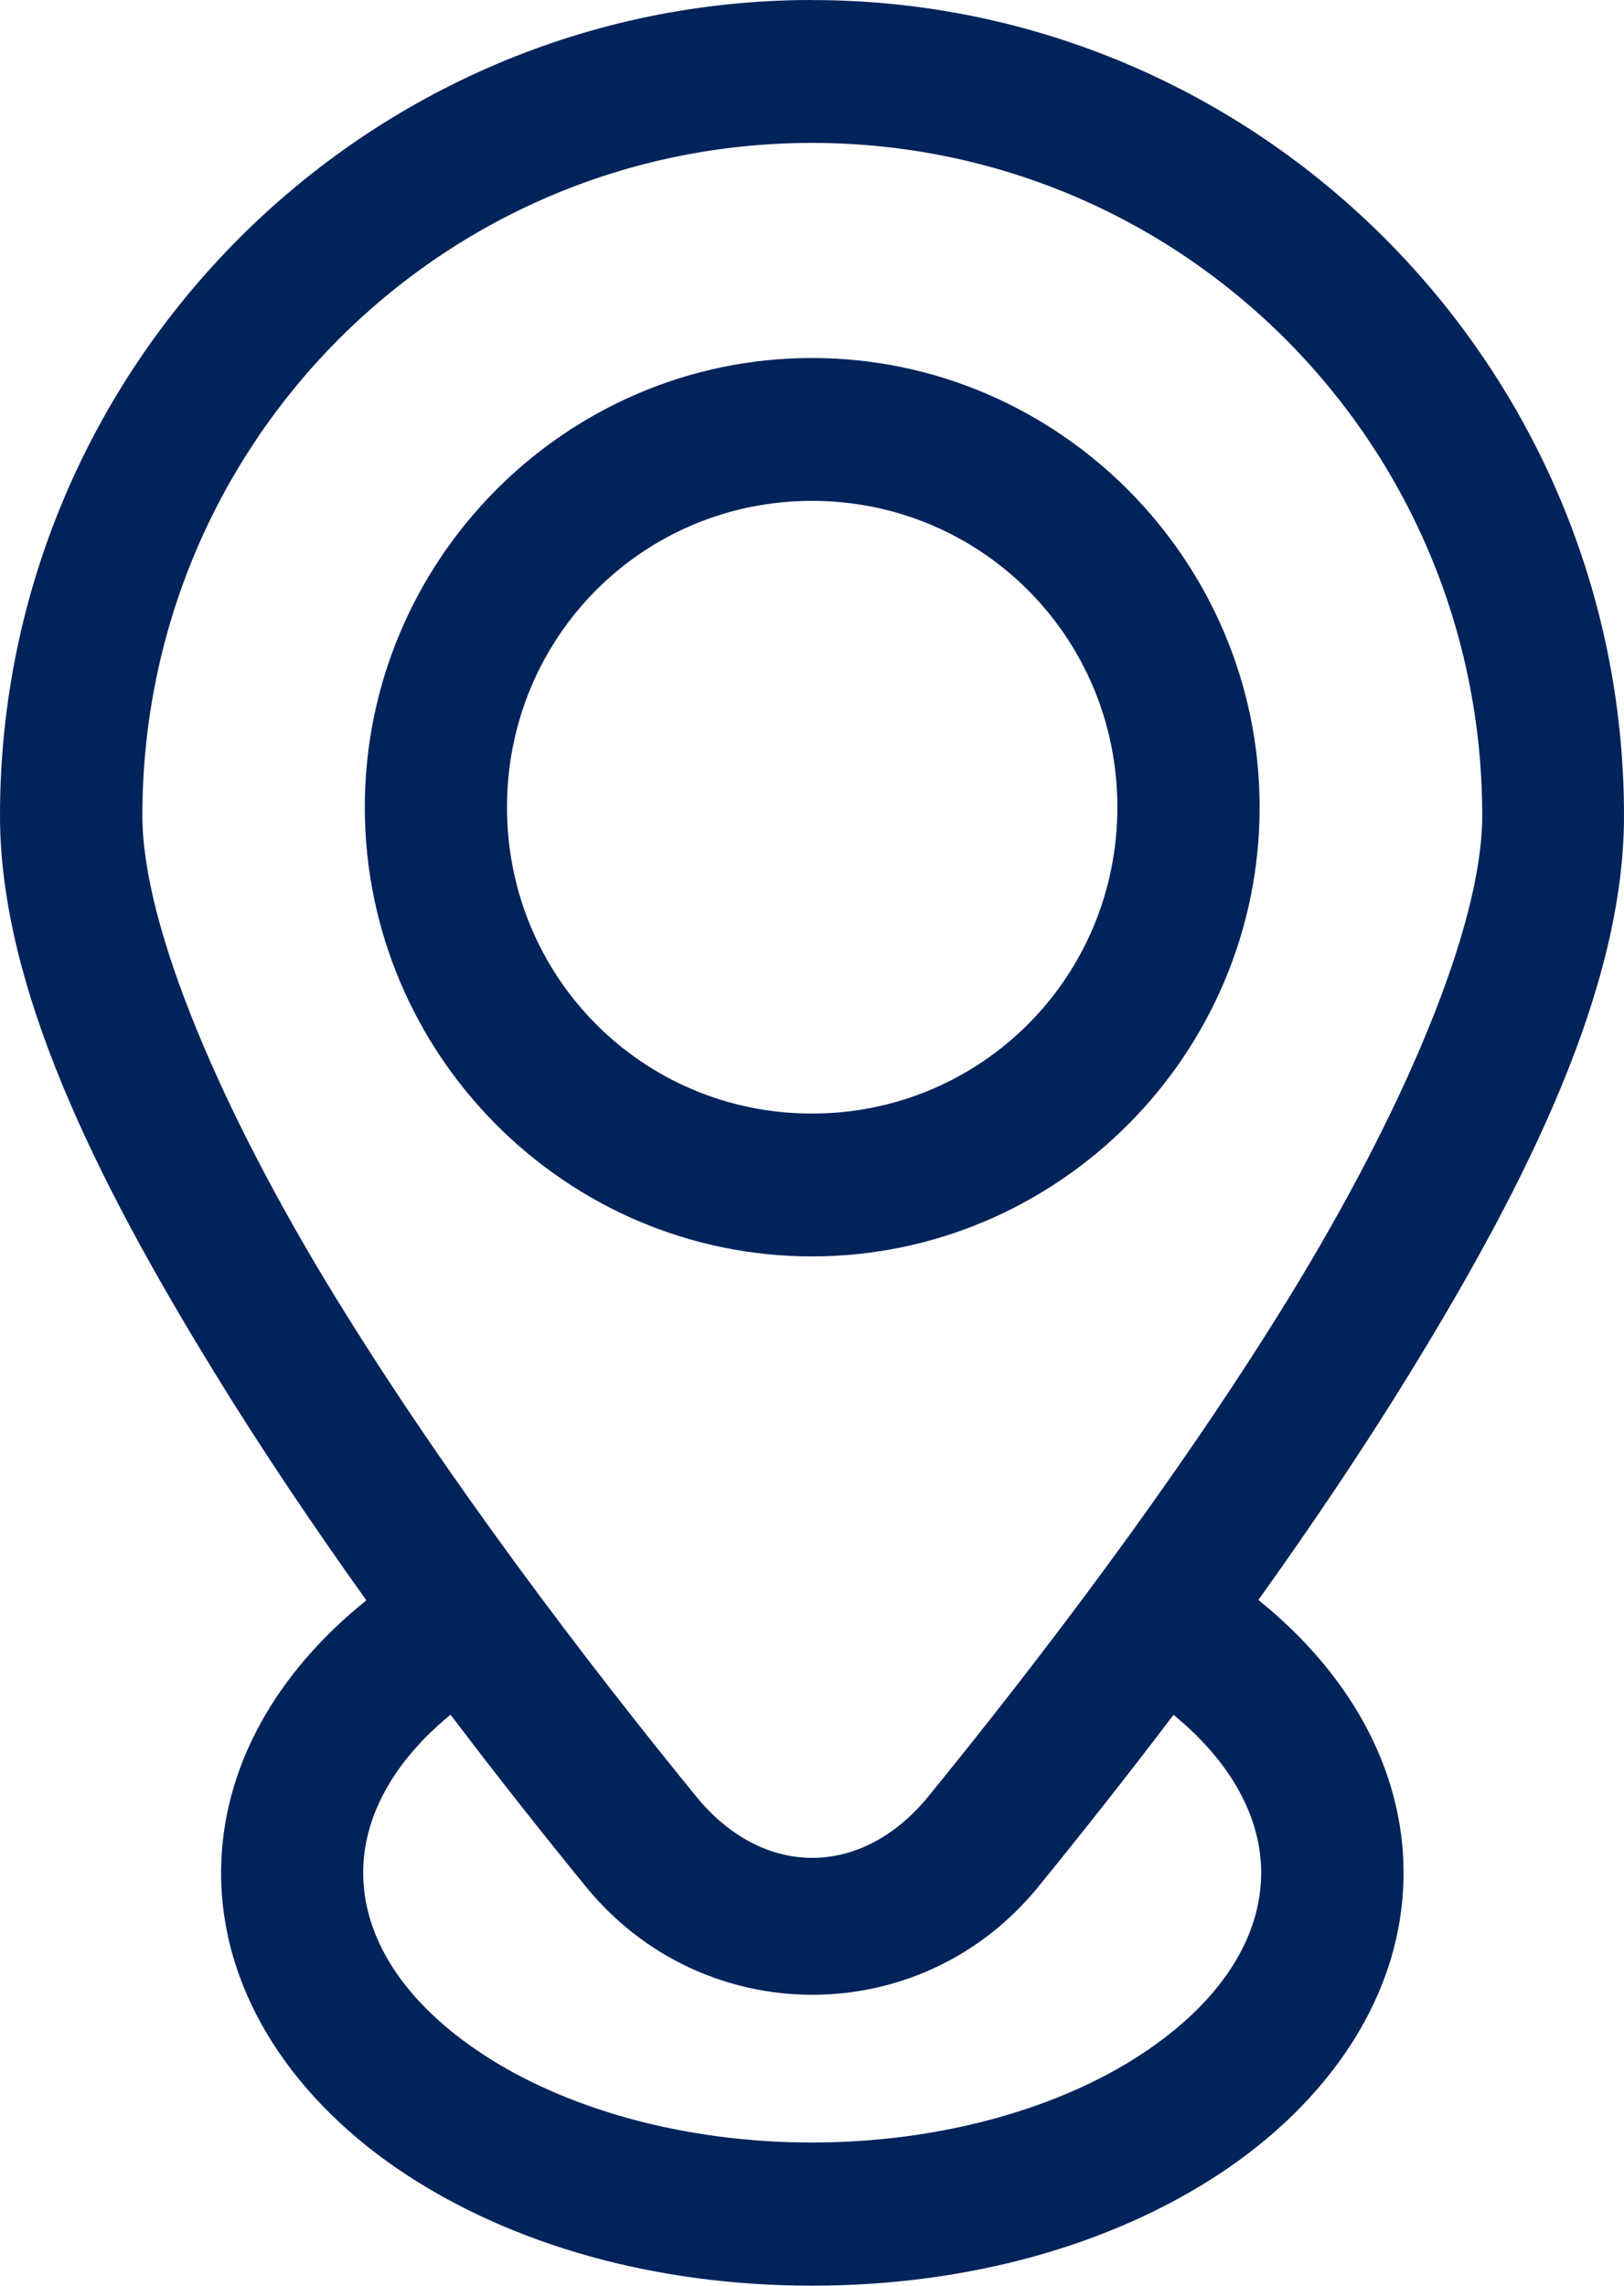 <?xml version="1.0" encoding="UTF-8"?>
<svg xmlns="http://www.w3.org/2000/svg" width="27" height="38" viewBox="0 0 27 38" fill="none">
  <path d="M13.499 0C6.057 0 0 6.088 0 13.56C0 16.402 1.594 19.607 3.554 22.8C4.35 24.099 5.218 25.384 6.091 26.606C4.604 27.798 3.676 29.385 3.676 31.135C3.676 33.194 4.952 34.971 6.747 36.149C8.542 37.328 10.904 38 13.5 38C16.096 38 18.466 37.328 20.262 36.149C22.057 34.97 23.335 33.194 23.335 31.135C23.335 29.386 22.406 27.794 20.921 26.6C21.794 25.38 22.663 24.096 23.458 22.799C25.417 19.606 27 16.405 27 13.561C27 6.089 20.941 0.001 13.501 0.001L13.499 0ZM13.499 2.376C19.662 2.376 24.643 7.372 24.643 13.56C24.643 15.417 23.309 18.51 21.441 21.555C19.573 24.599 17.234 27.657 15.436 29.864C14.325 31.227 12.684 31.23 11.572 29.864C9.773 27.657 7.436 24.598 5.57 21.555C3.703 18.512 2.367 15.417 2.367 13.56C2.367 7.372 7.337 2.376 13.5 2.376H13.499ZM13.499 5.952C9.407 5.952 6.065 9.31 6.065 13.42C6.065 17.53 9.407 20.888 13.499 20.888C17.59 20.888 20.942 17.53 20.942 13.42C20.942 9.31 17.59 5.952 13.499 5.952ZM13.499 8.327C16.314 8.327 18.577 10.594 18.577 13.42C18.577 16.246 16.314 18.513 13.499 18.513C10.684 18.513 8.429 16.246 8.429 13.42C8.429 10.594 10.684 8.327 13.499 8.327ZM7.492 28.509C8.284 29.554 9.049 30.519 9.738 31.363C11.69 33.759 15.309 33.766 17.259 31.372C17.948 30.526 18.716 29.557 19.51 28.51C20.504 29.322 20.968 30.253 20.968 31.133C20.968 32.211 20.303 33.281 18.969 34.157C17.635 35.033 15.677 35.62 13.497 35.62C11.318 35.62 9.369 35.033 8.034 34.157C6.7 33.281 6.038 32.209 6.038 31.133C6.038 30.251 6.496 29.321 7.491 28.507L7.492 28.509Z" fill="#00235A"></path>
</svg>
